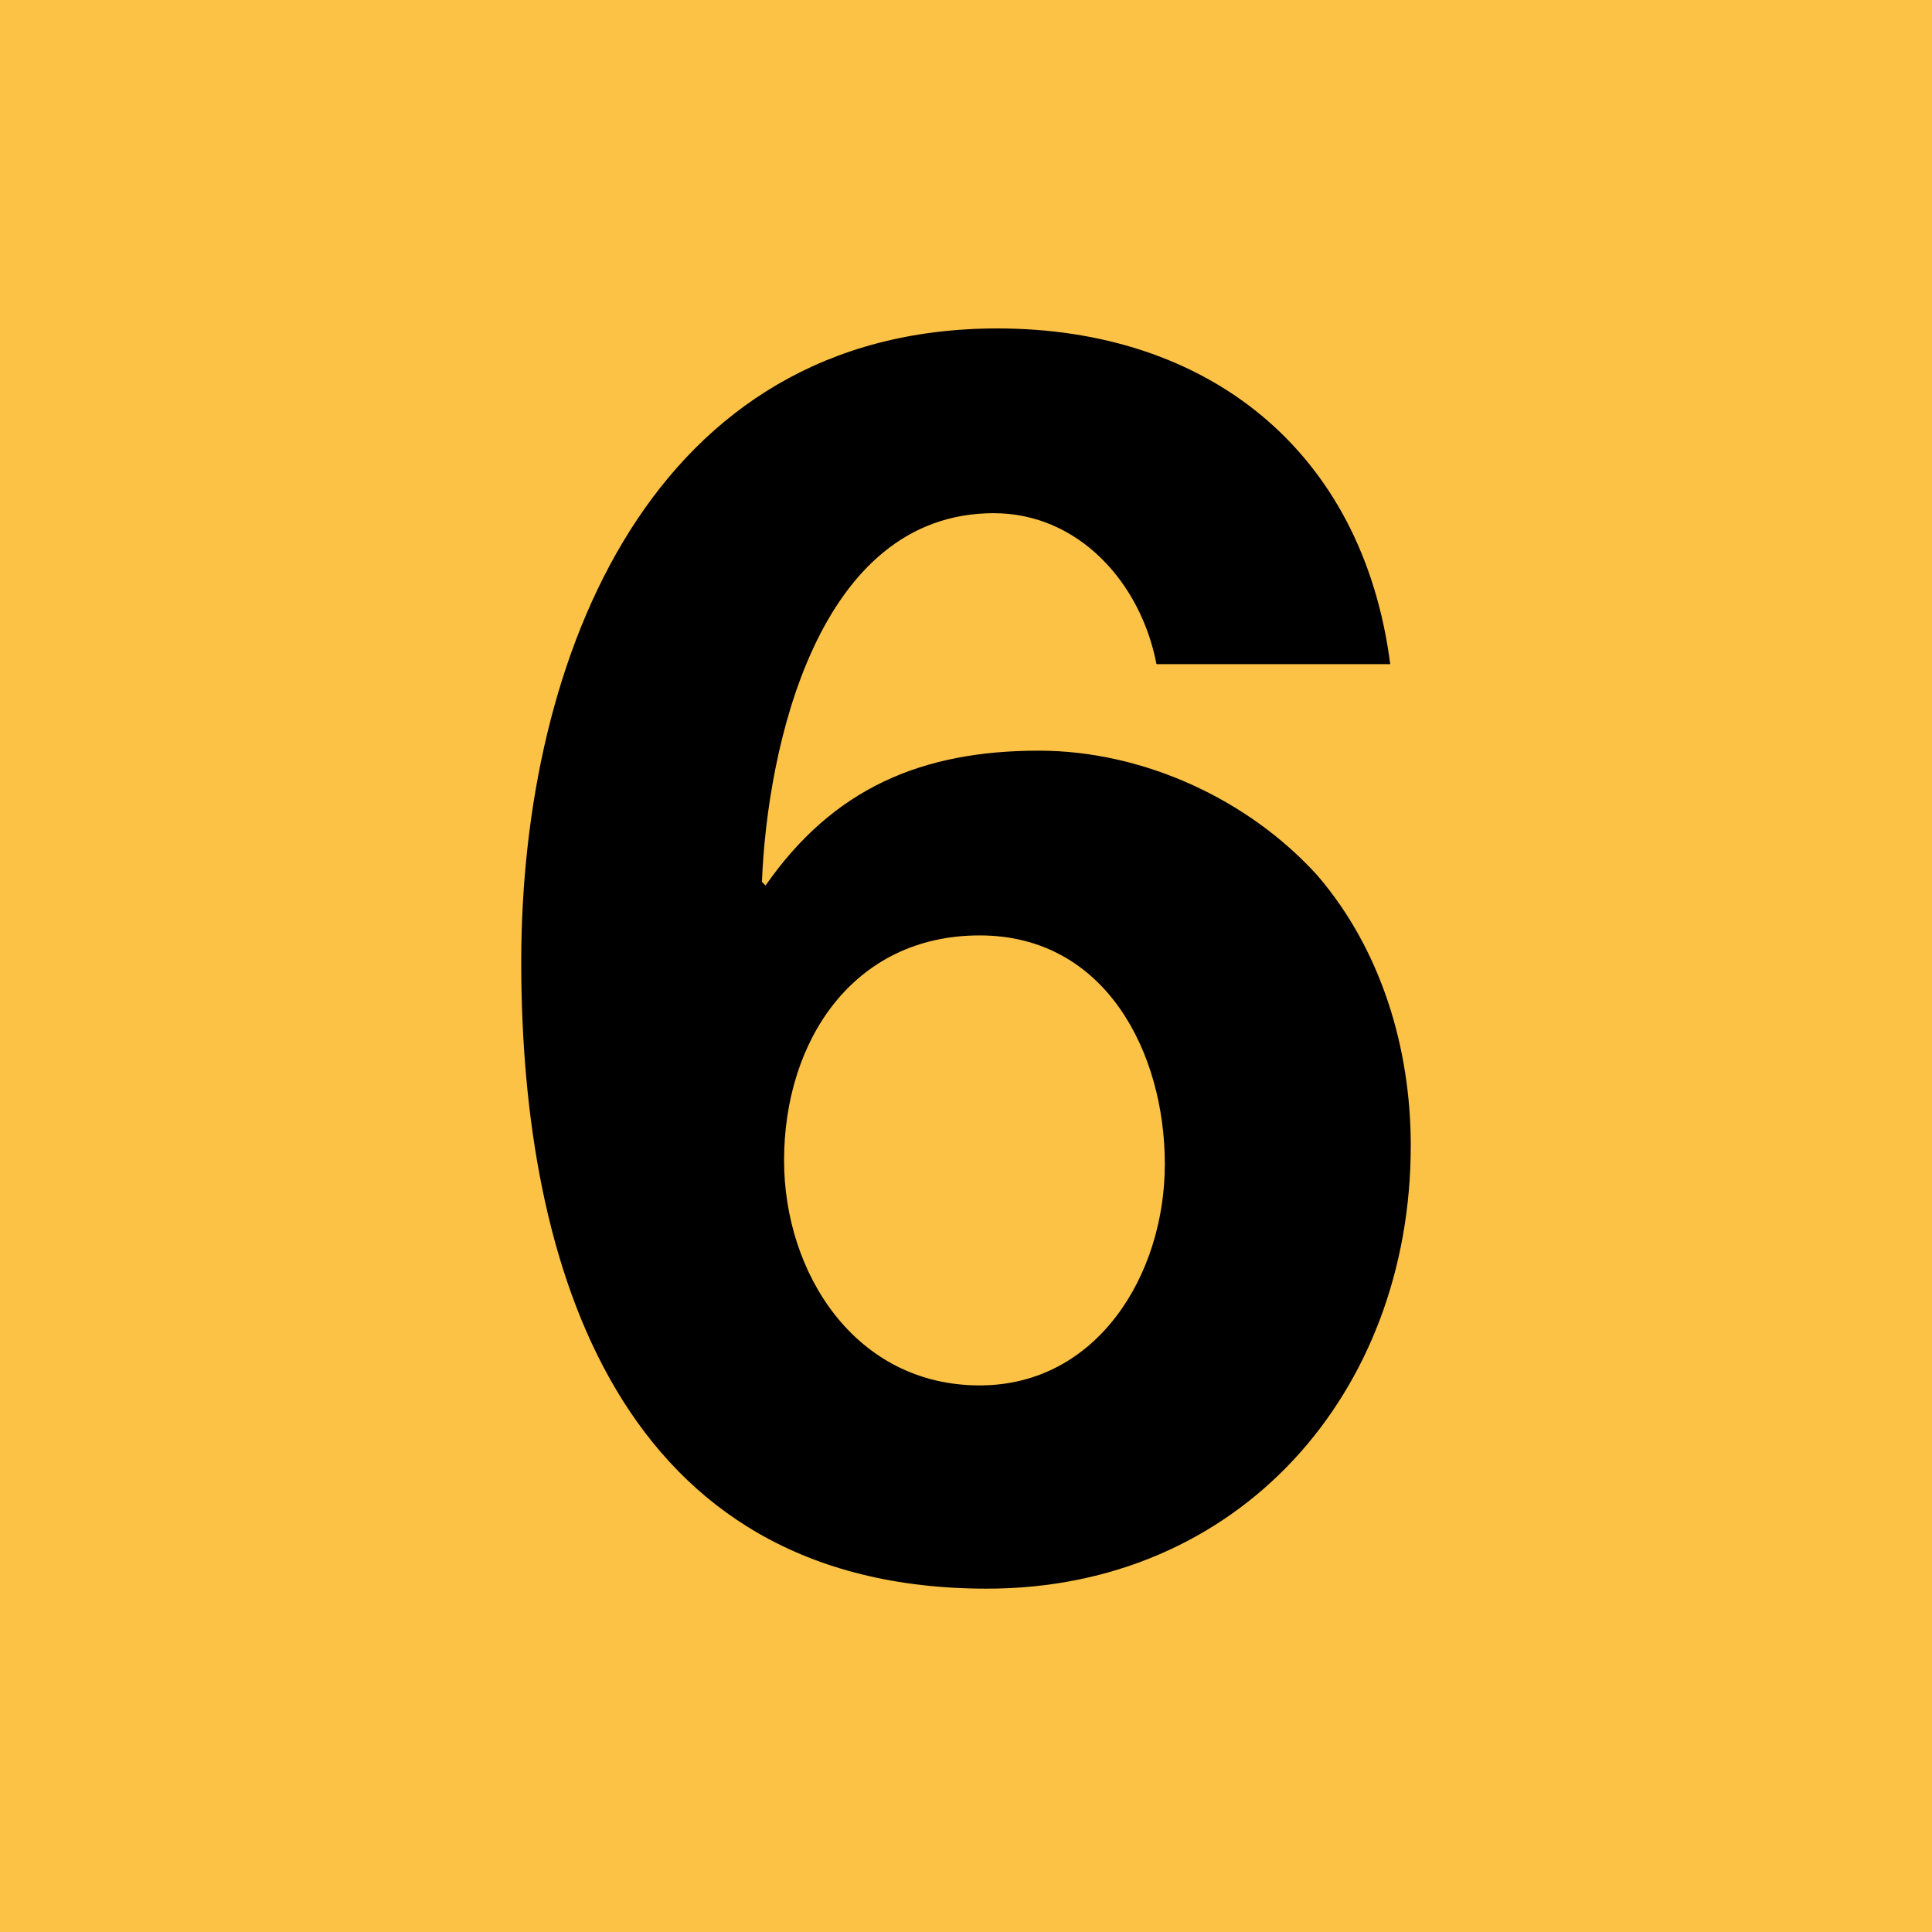 <?xml version="1.0" encoding="UTF-8"?>
<svg id="Calque_2" xmlns="http://www.w3.org/2000/svg" viewBox="0 0 48 48">
  <defs>
    <style>
      .cls-1 {
        fill: #fcc246;
      }
    </style>
  </defs>
  <g id="Pictos">
    <g>
      <rect class="cls-1" width="48" height="48"/>
      <path d="M28.73,16.49c-.39-2.02-1.94-3.74-4.04-3.74-4.39,0-5.63,5.85-5.76,9.16l.09.09c1.68-2.41,3.87-3.35,6.79-3.35,2.58,0,5.2,1.2,6.92,3.1,1.59,1.85,2.32,4.3,2.32,6.71,0,6.15-4.26,11.01-10.53,11.01-9.12,0-11.57-7.96-11.57-15.57s3.27-15.74,11.83-15.74c5.2,0,9.07,3.01,9.76,8.34h-5.8ZM19.48,28.83c0,2.79,1.76,5.59,4.86,5.59,2.92,0,4.6-2.75,4.6-5.5s-1.46-5.68-4.6-5.68-4.86,2.62-4.86,5.59Z"/>
    </g>
  </g>
</svg>